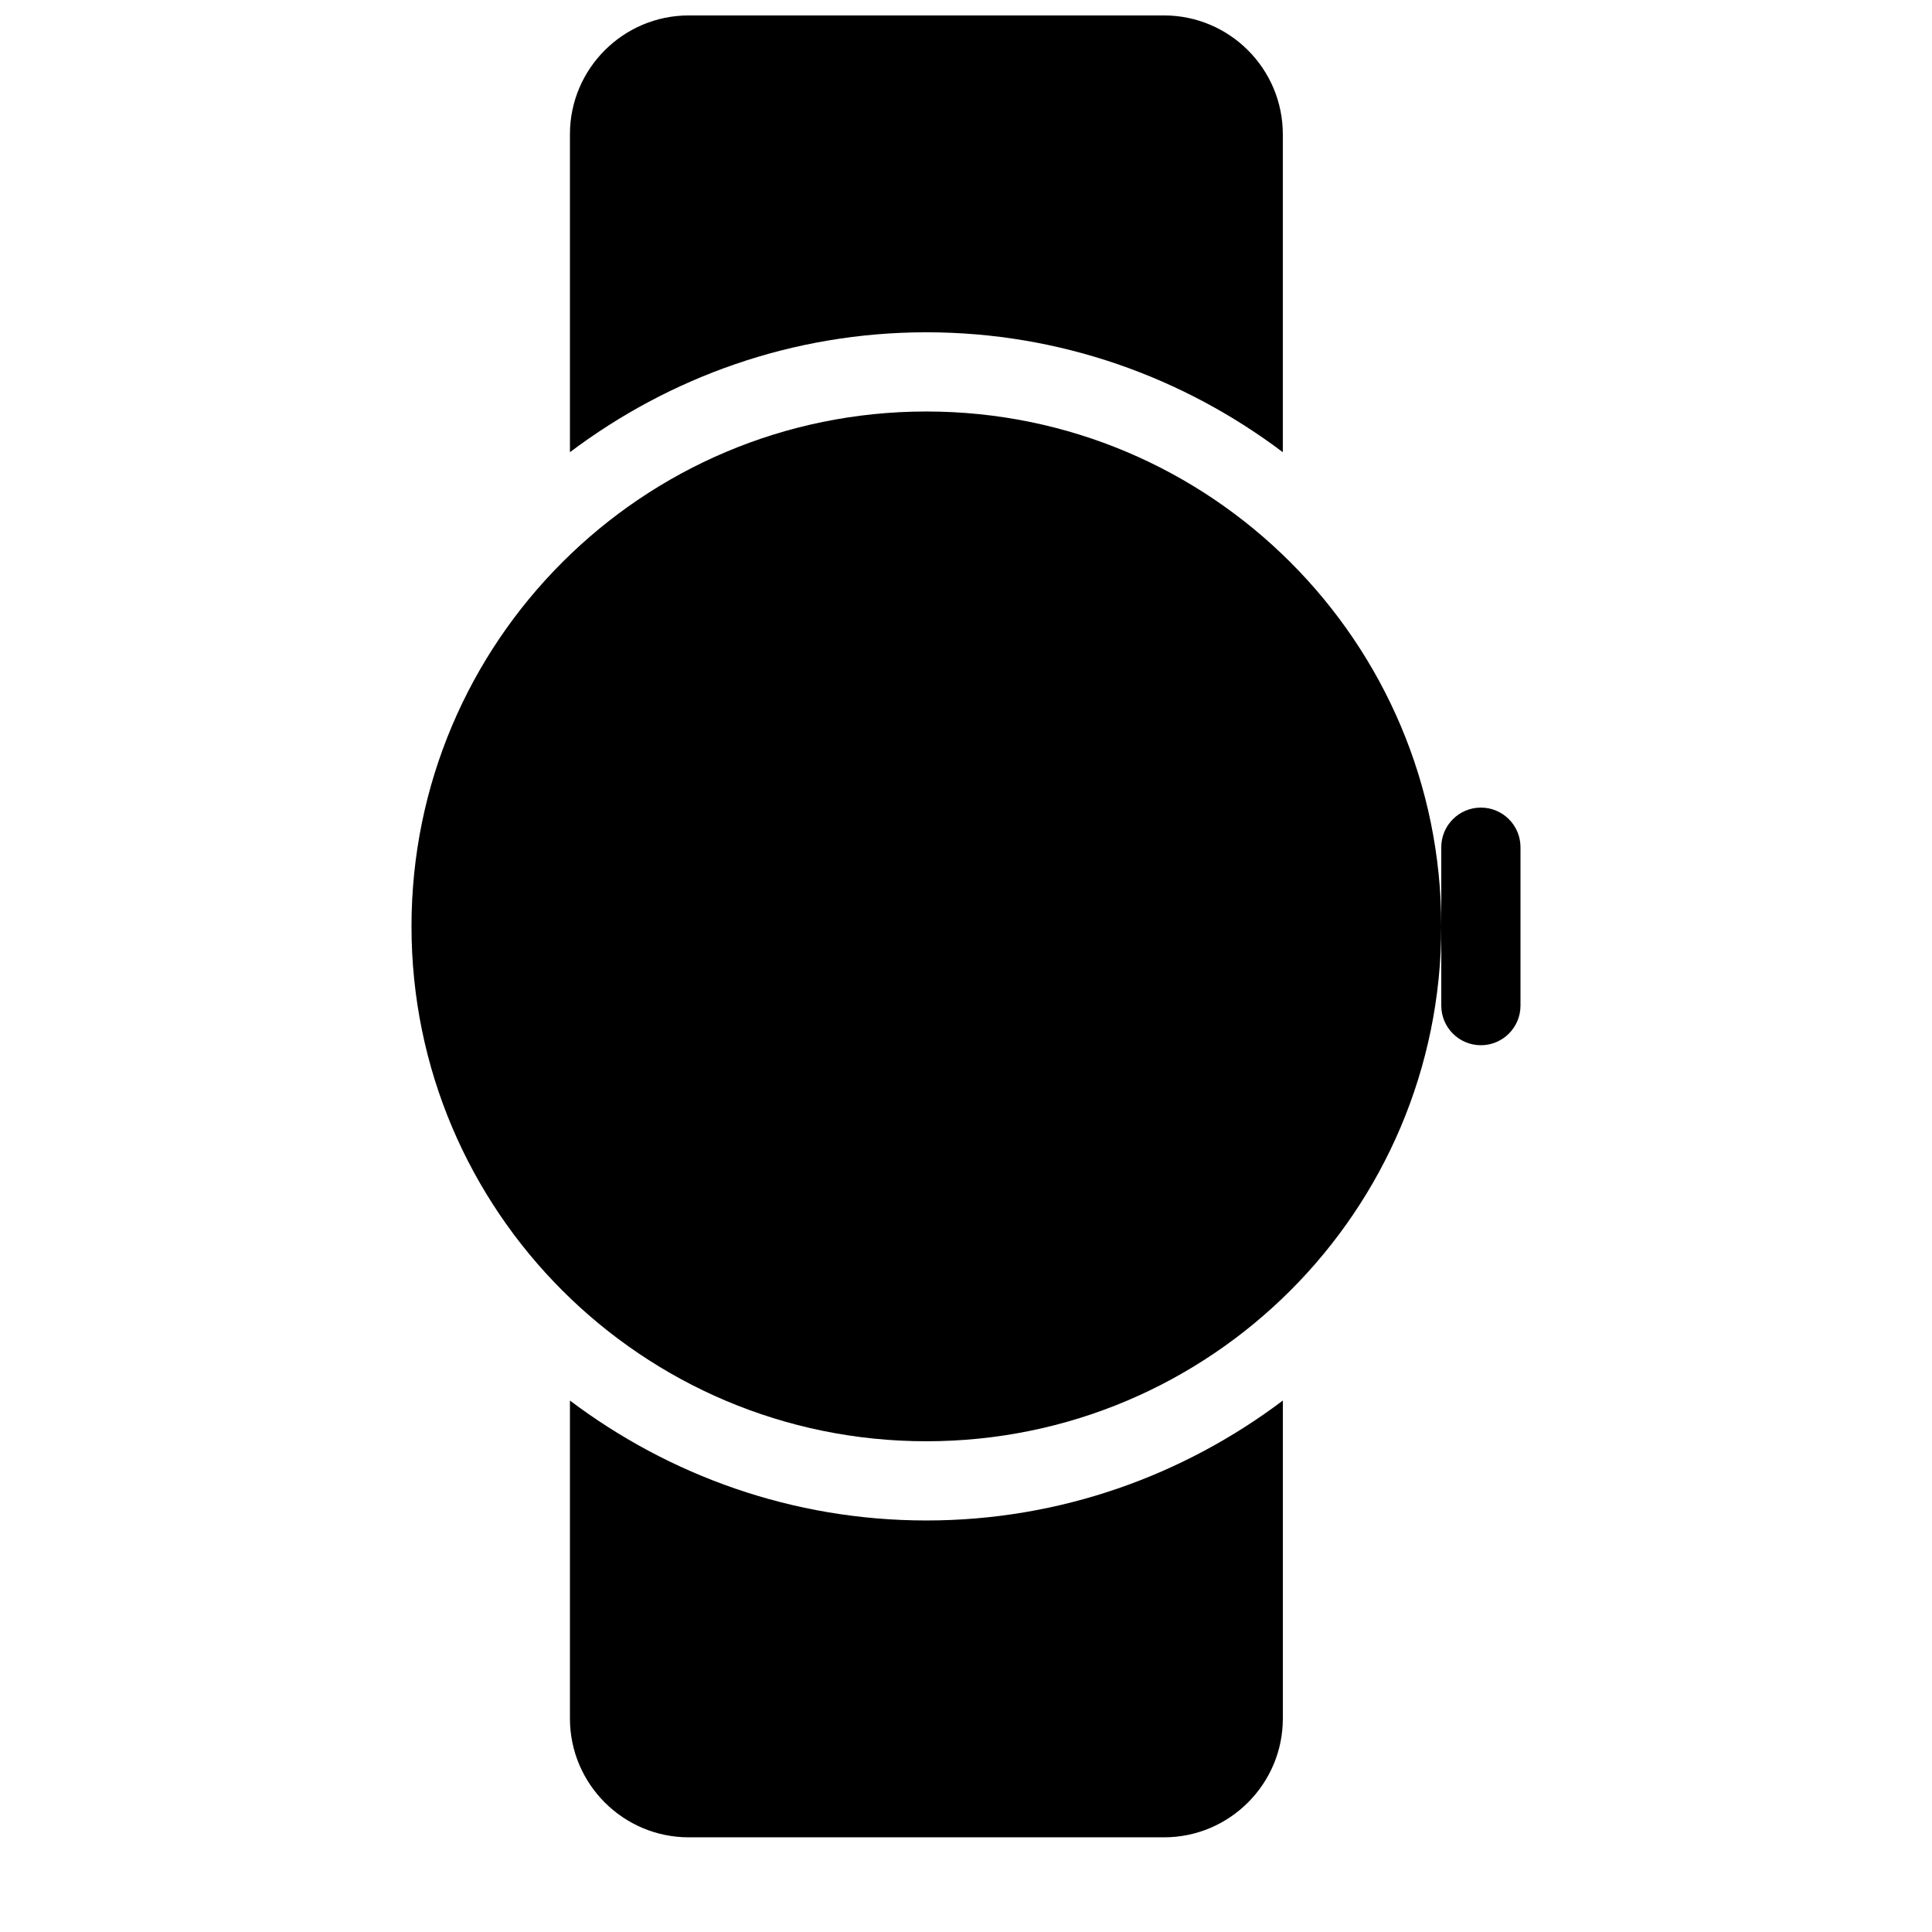 <?xml version="1.0" encoding="UTF-8"?>
<!-- Uploaded to: SVG Repo, www.svgrepo.com, Generator: SVG Repo Mixer Tools -->
<svg width="800px" height="800px" version="1.1" viewBox="144 144 512 512" xmlns="http://www.w3.org/2000/svg">
 <defs>
  <clipPath id="a">
   <path d="m295 148.09h189v115.91h-189z"/>
  </clipPath>
 </defs>
 <path d="m536.45 358.02c-5.793 0-10.496 4.703-10.496 10.496v41.984c0 5.793 4.703 10.496 10.496 10.496 5.793 0 10.496-4.703 10.496-10.496v-41.984c0-5.797-4.699-10.496-10.496-10.496z"/>
 <path d="m525.95 389.5c0 75.355-61.09 136.45-136.45 136.45-75.359 0-136.45-61.09-136.45-136.45 0-75.359 61.09-136.45 136.45-136.45 75.355 0 136.45 61.09 136.45 136.45"/>
 <path d="m295.04 515.16v84.262c0 17.363 14.125 31.488 31.488 31.488h125.95c17.359 0 31.488-14.129 31.488-31.488v-84.262c-26.348 19.859-59.012 31.781-94.465 31.781-35.457 0-68.121-11.922-94.465-31.781z"/>
 <g clip-path="url(#a)">
  <path d="m483.96 263.84v-84.262c0-17.359-14.125-31.488-31.484-31.488h-125.95c-17.363 0-31.488 14.129-31.488 31.488v84.262c26.344-19.859 59.008-31.781 94.465-31.781 35.453 0 68.117 11.922 94.461 31.781z"/>
 </g>
</svg>